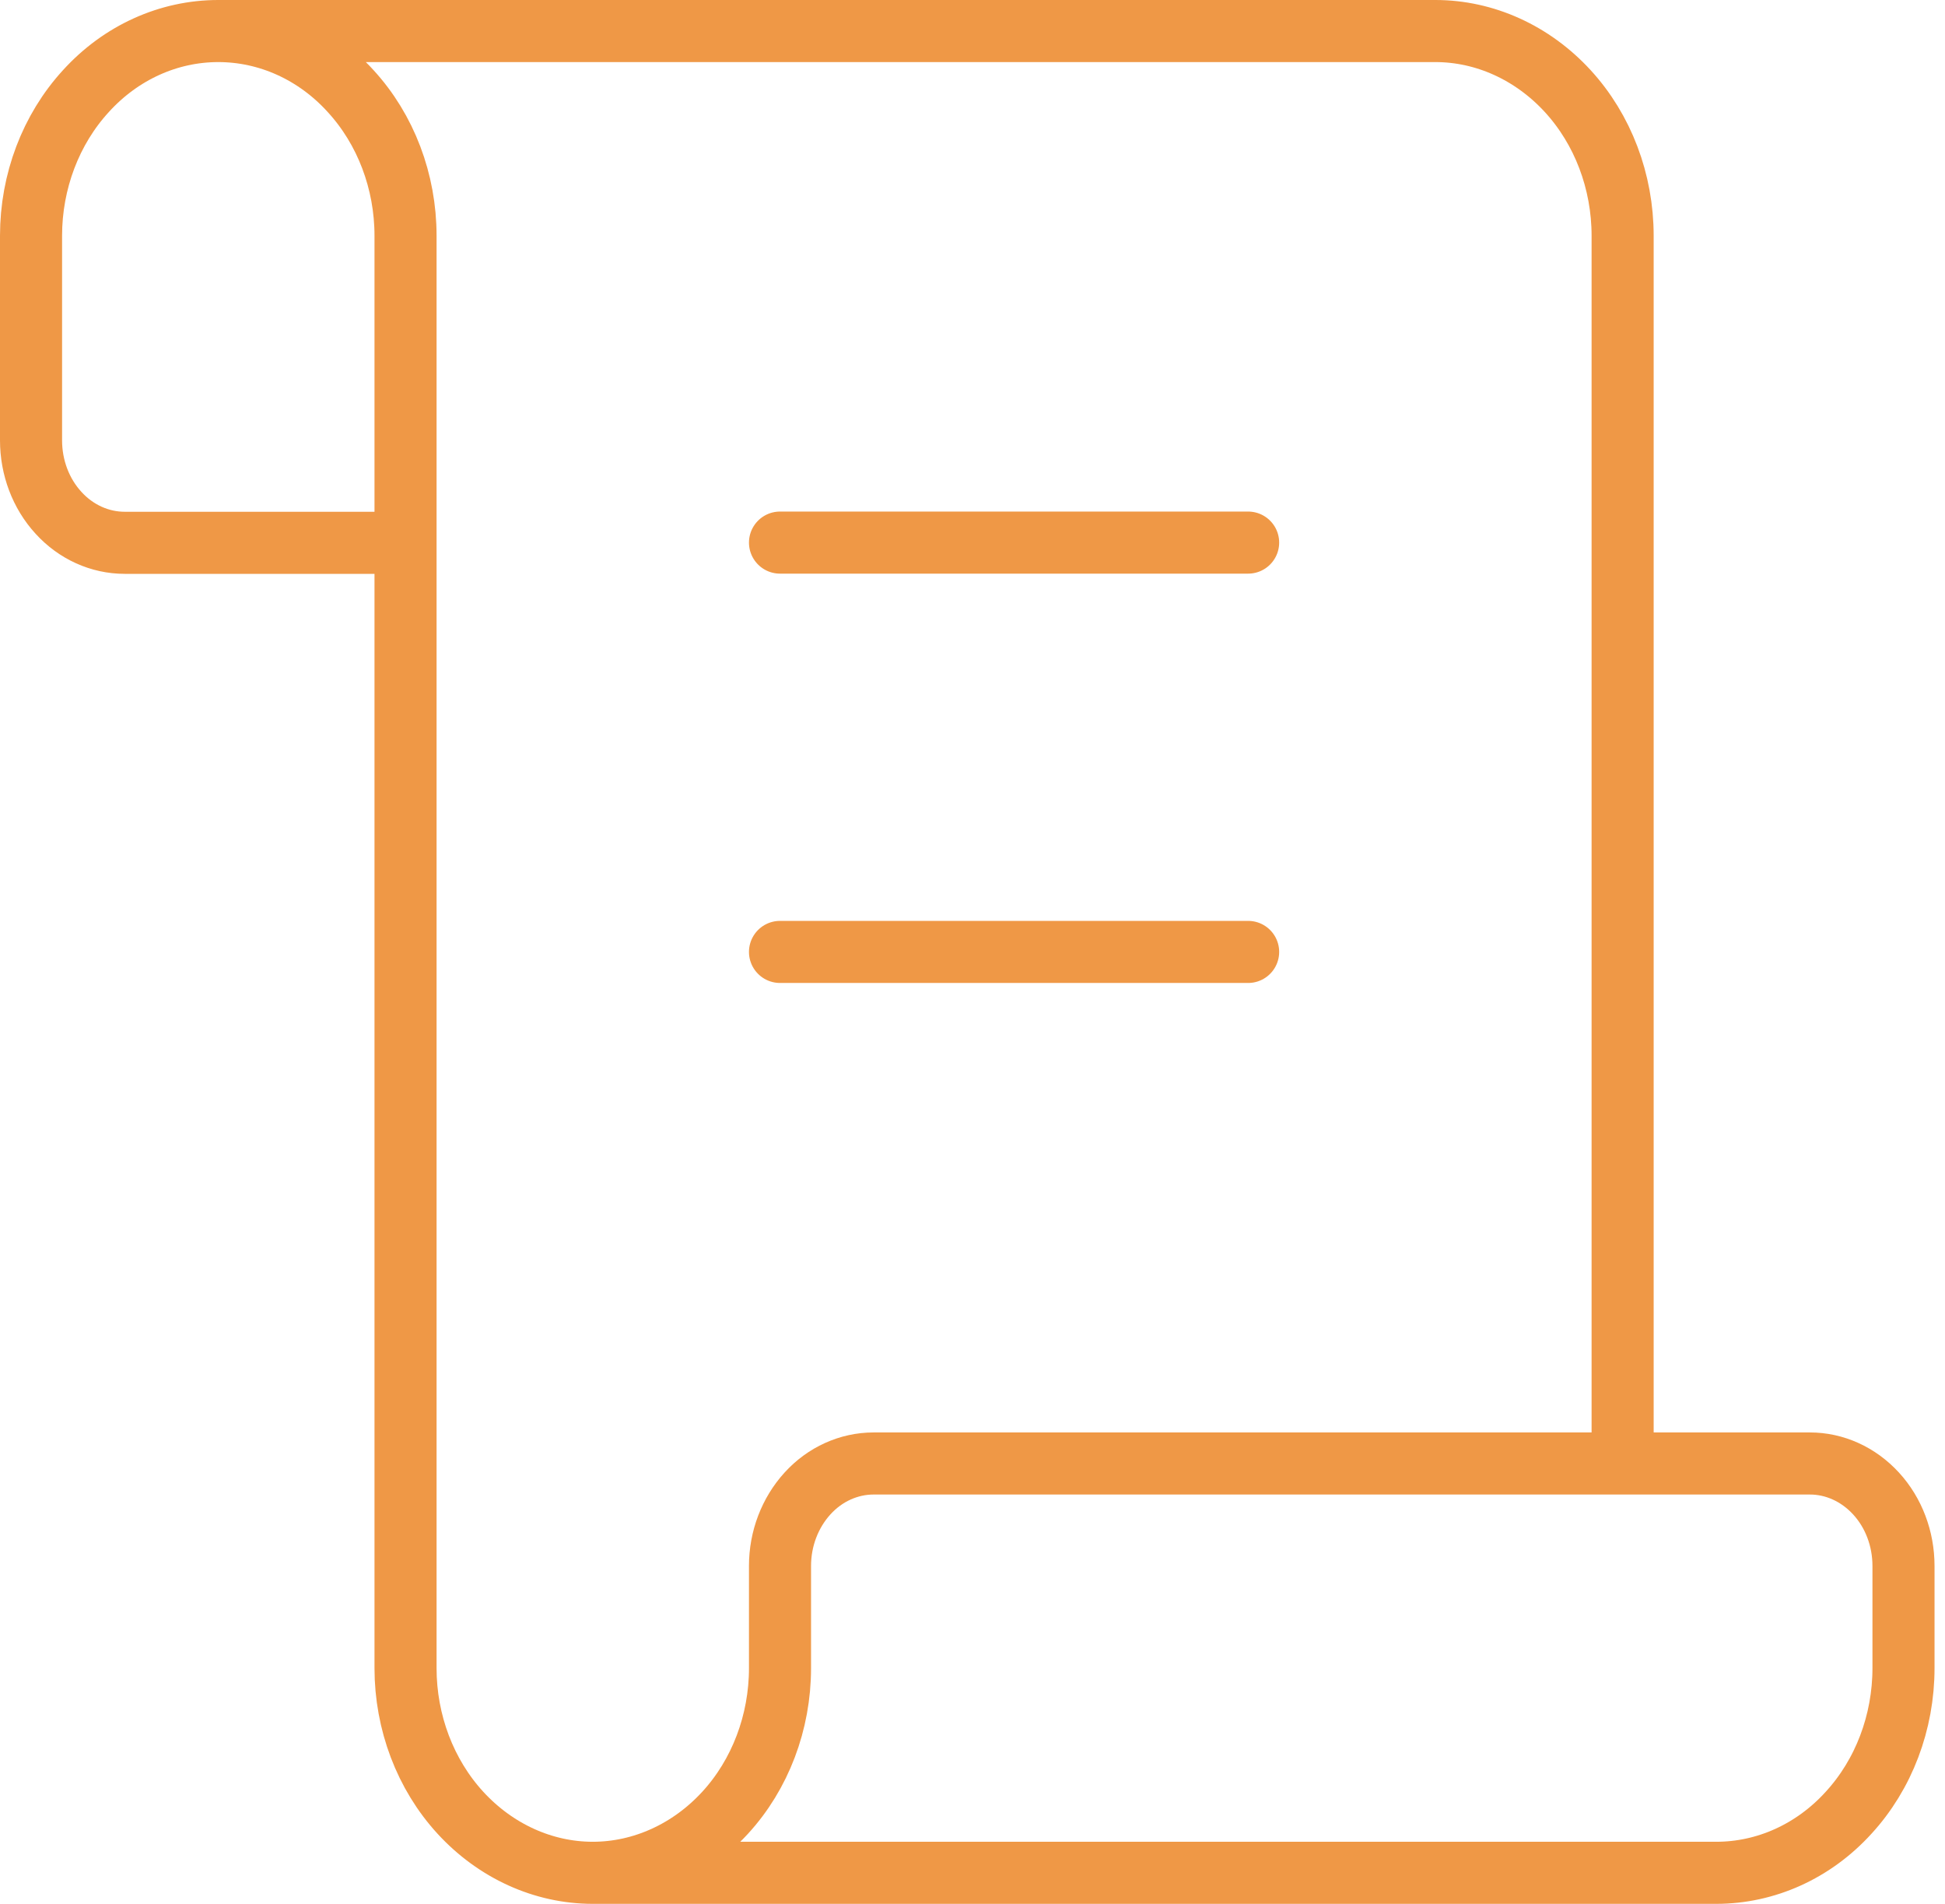 <svg width="94" height="92" viewBox="0 0 94 92" fill="none" xmlns="http://www.w3.org/2000/svg">
<path d="M60.321 46H37.697M60.321 26.22H37.697M78.42 70.72V11.39C78.42 8.77 77.465 6.25 75.765 4.4C74.066 2.55 71.763 1.5 69.37 1.5H10.549M10.549 1.5C12.953 1.5 15.255 2.54 16.944 4.4C18.644 6.25 19.599 8.77 19.599 11.39V80.61C19.599 83.23 20.554 85.75 22.253 87.6C23.953 89.45 26.255 90.5 28.648 90.5M10.549 1.5C8.146 1.5 5.844 2.54 4.154 4.4C2.455 6.25 1.5 8.77 1.5 11.39V21.28C1.5 22.59 1.973 23.85 2.827 24.78C3.672 25.71 4.828 26.23 6.025 26.23H19.599M28.648 90.5H82.944C85.347 90.5 87.65 89.46 89.339 87.6C91.039 85.75 91.994 83.23 91.994 80.61V75.67C91.994 74.36 91.521 73.1 90.667 72.17C89.812 71.24 88.666 70.72 87.469 70.72H42.222C41.026 70.72 39.869 71.24 39.025 72.17C38.18 73.1 37.697 74.35 37.697 75.67V80.61C37.697 83.23 36.742 85.75 35.043 87.6C33.344 89.45 31.041 90.5 28.648 90.5Z" stroke="#EF9846" stroke-width="3" stroke-linecap="round" stroke-linejoin="round"/>
</svg>
